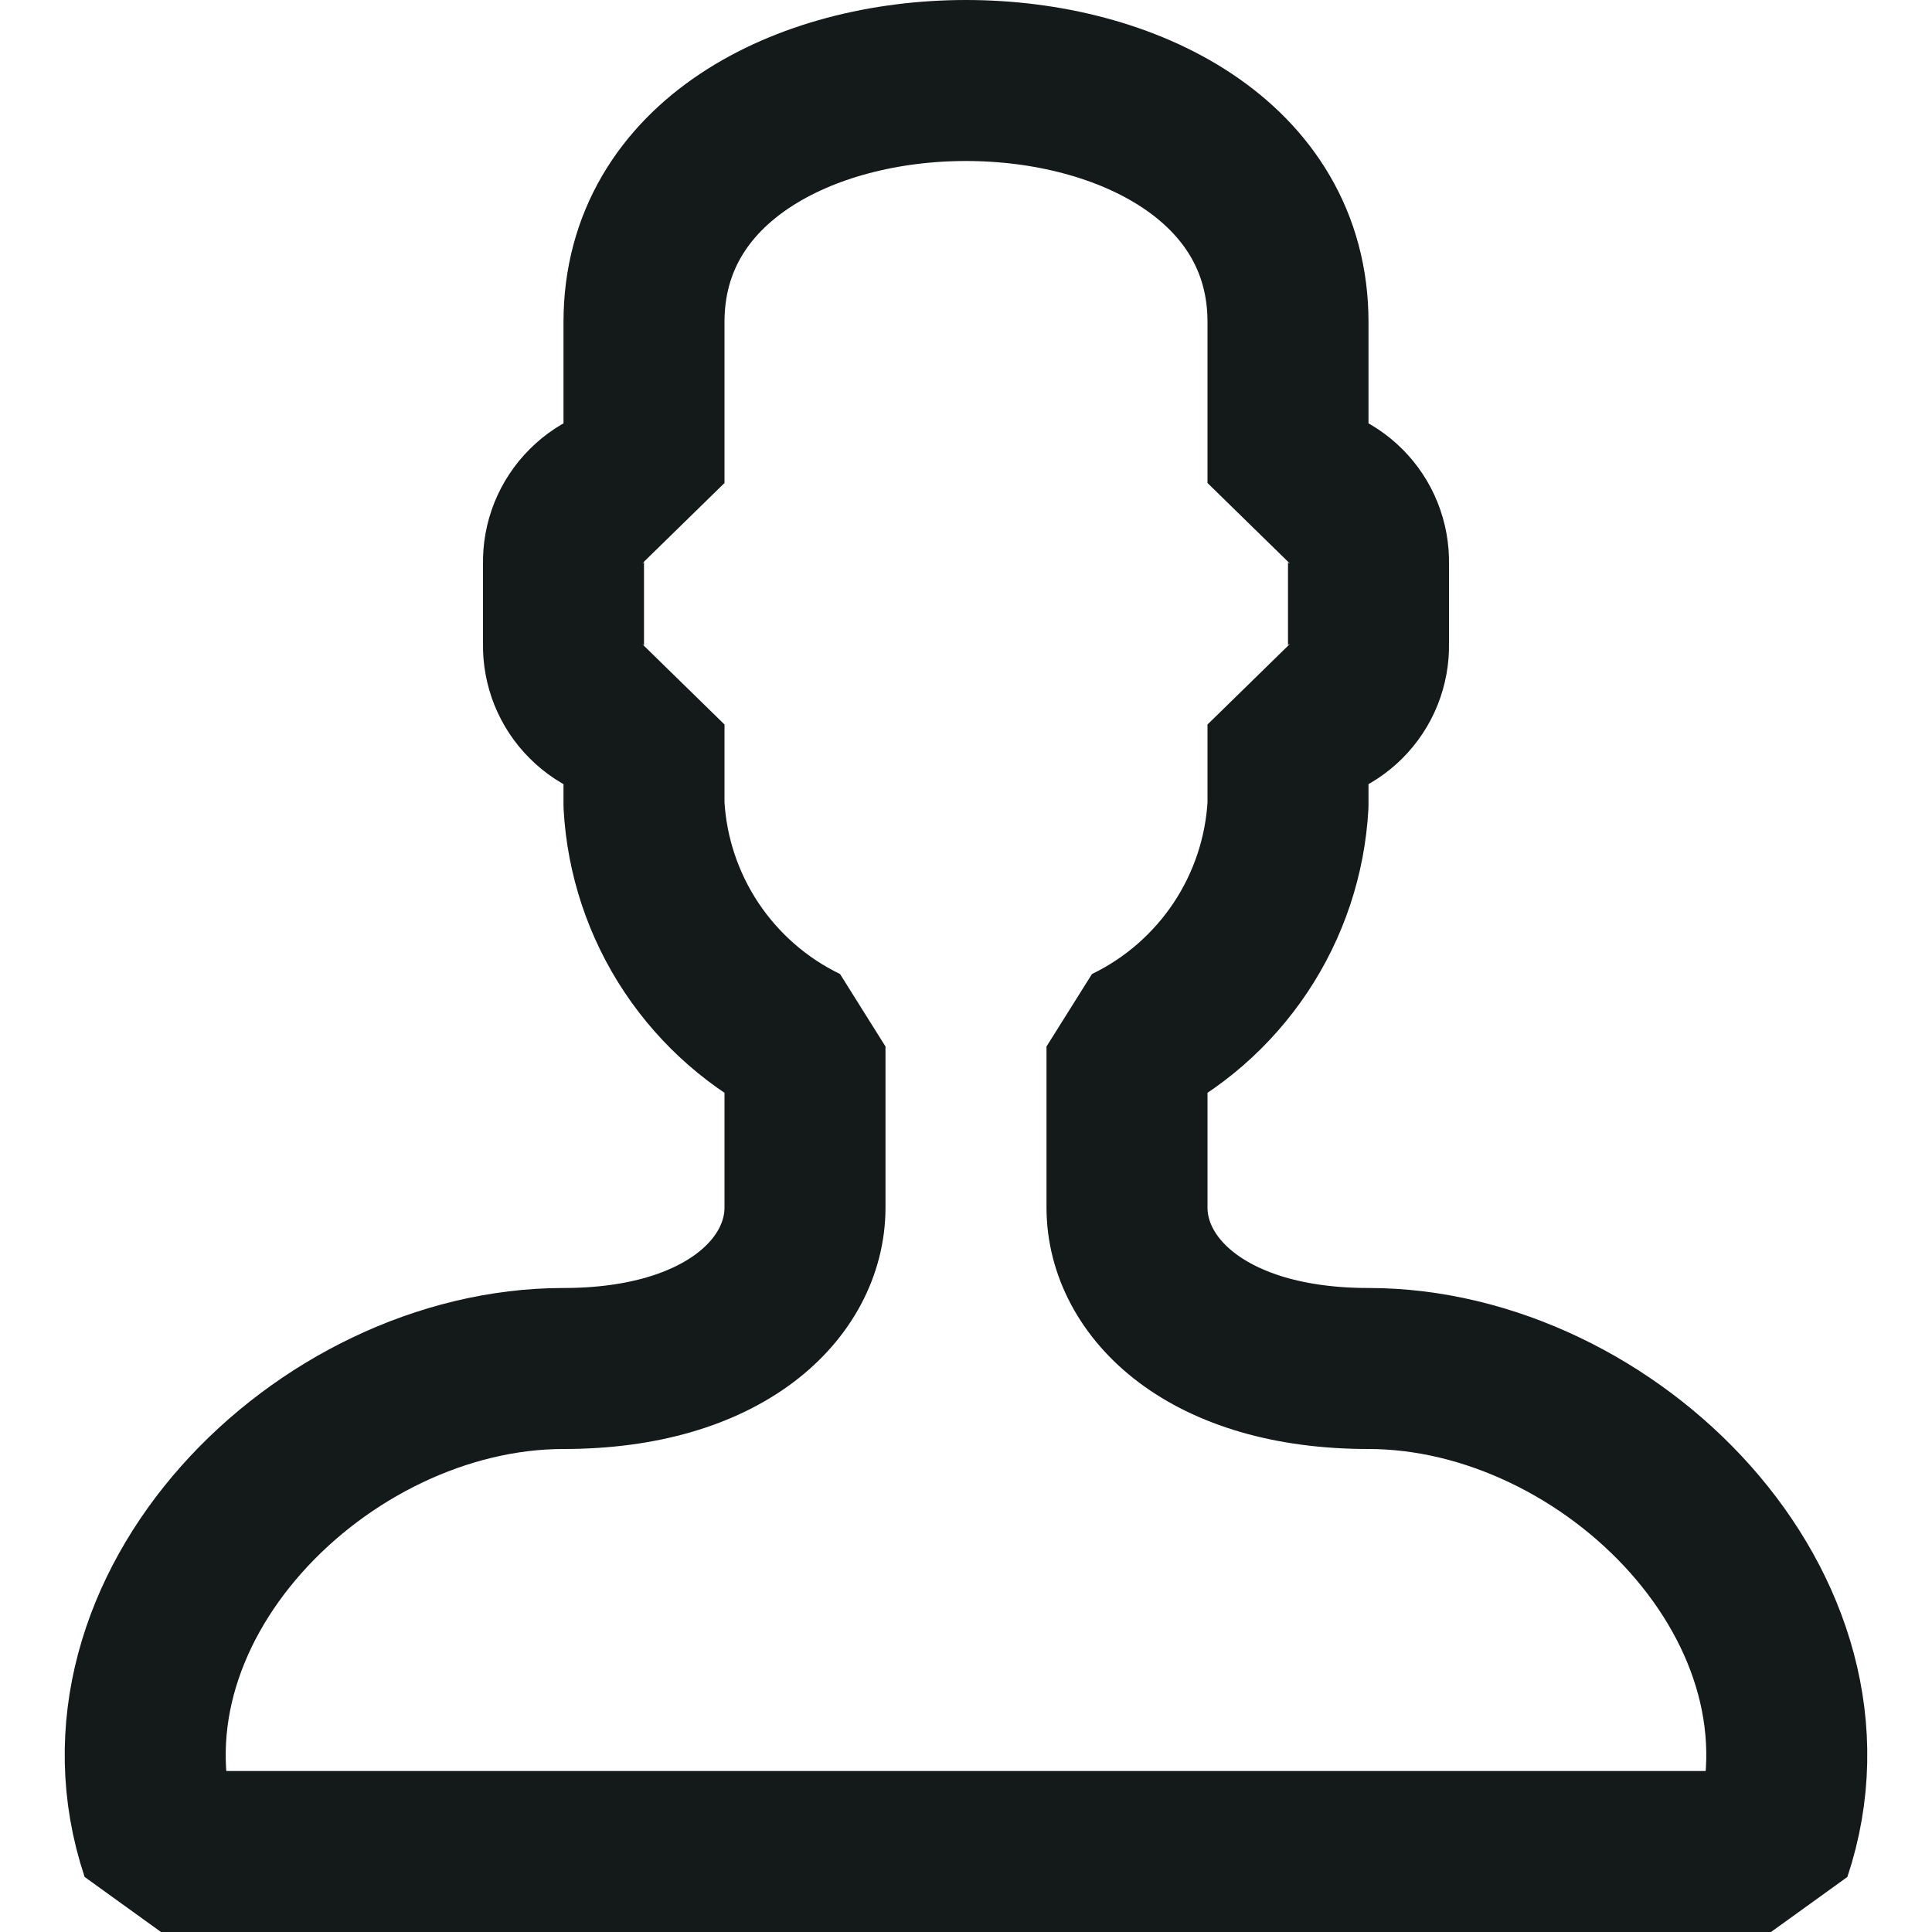 <?xml version="1.0" encoding="UTF-8"?>
<svg xmlns="http://www.w3.org/2000/svg" width="24" height="24" viewBox="0 0 24 24" fill="none">
  <g clip-path="url(#clip0_1958_10449)">
    <path d="M22 23C23 20 20 17 17 17C15 17 14 16 14 15V13C14.571 12.724 15.057 12.3 15.409 11.773C15.761 11.245 15.965 10.633 16 10V9C16.132 9.003 16.264 8.979 16.386 8.93C16.509 8.88 16.62 8.807 16.714 8.713C16.807 8.62 16.881 8.509 16.93 8.386C16.979 8.263 17.003 8.132 17 8V7C17.003 6.868 16.979 6.737 16.93 6.614C16.881 6.491 16.807 6.38 16.714 6.287C16.62 6.193 16.509 6.12 16.386 6.07C16.264 6.021 16.132 5.997 16 6V4C16 2 14 1 12 1C10 1 8 2 8 4V6C7.868 5.997 7.737 6.021 7.614 6.07C7.491 6.12 7.38 6.193 7.287 6.287C7.193 6.38 7.12 6.491 7.07 6.614C7.021 6.737 6.997 6.868 7 7V8C6.997 8.132 7.021 8.263 7.07 8.386C7.12 8.509 7.193 8.62 7.287 8.713C7.38 8.807 7.491 8.88 7.614 8.93C7.737 8.979 7.868 9.003 8 9V10C8.035 10.633 8.239 11.245 8.591 11.773C8.943 12.3 9.429 12.724 10 13V15C10 16 9 17 7 17C4 17 1 20 2 23H22Z" stroke="#141919" stroke-width="2" stroke-linejoin="bevel"></path>
  </g>
  <defs>
    <clipPath id="clip0_1958_10449">
      <rect width="24" height="24" fill="white"></rect>
    </clipPath>
  </defs>
</svg>

